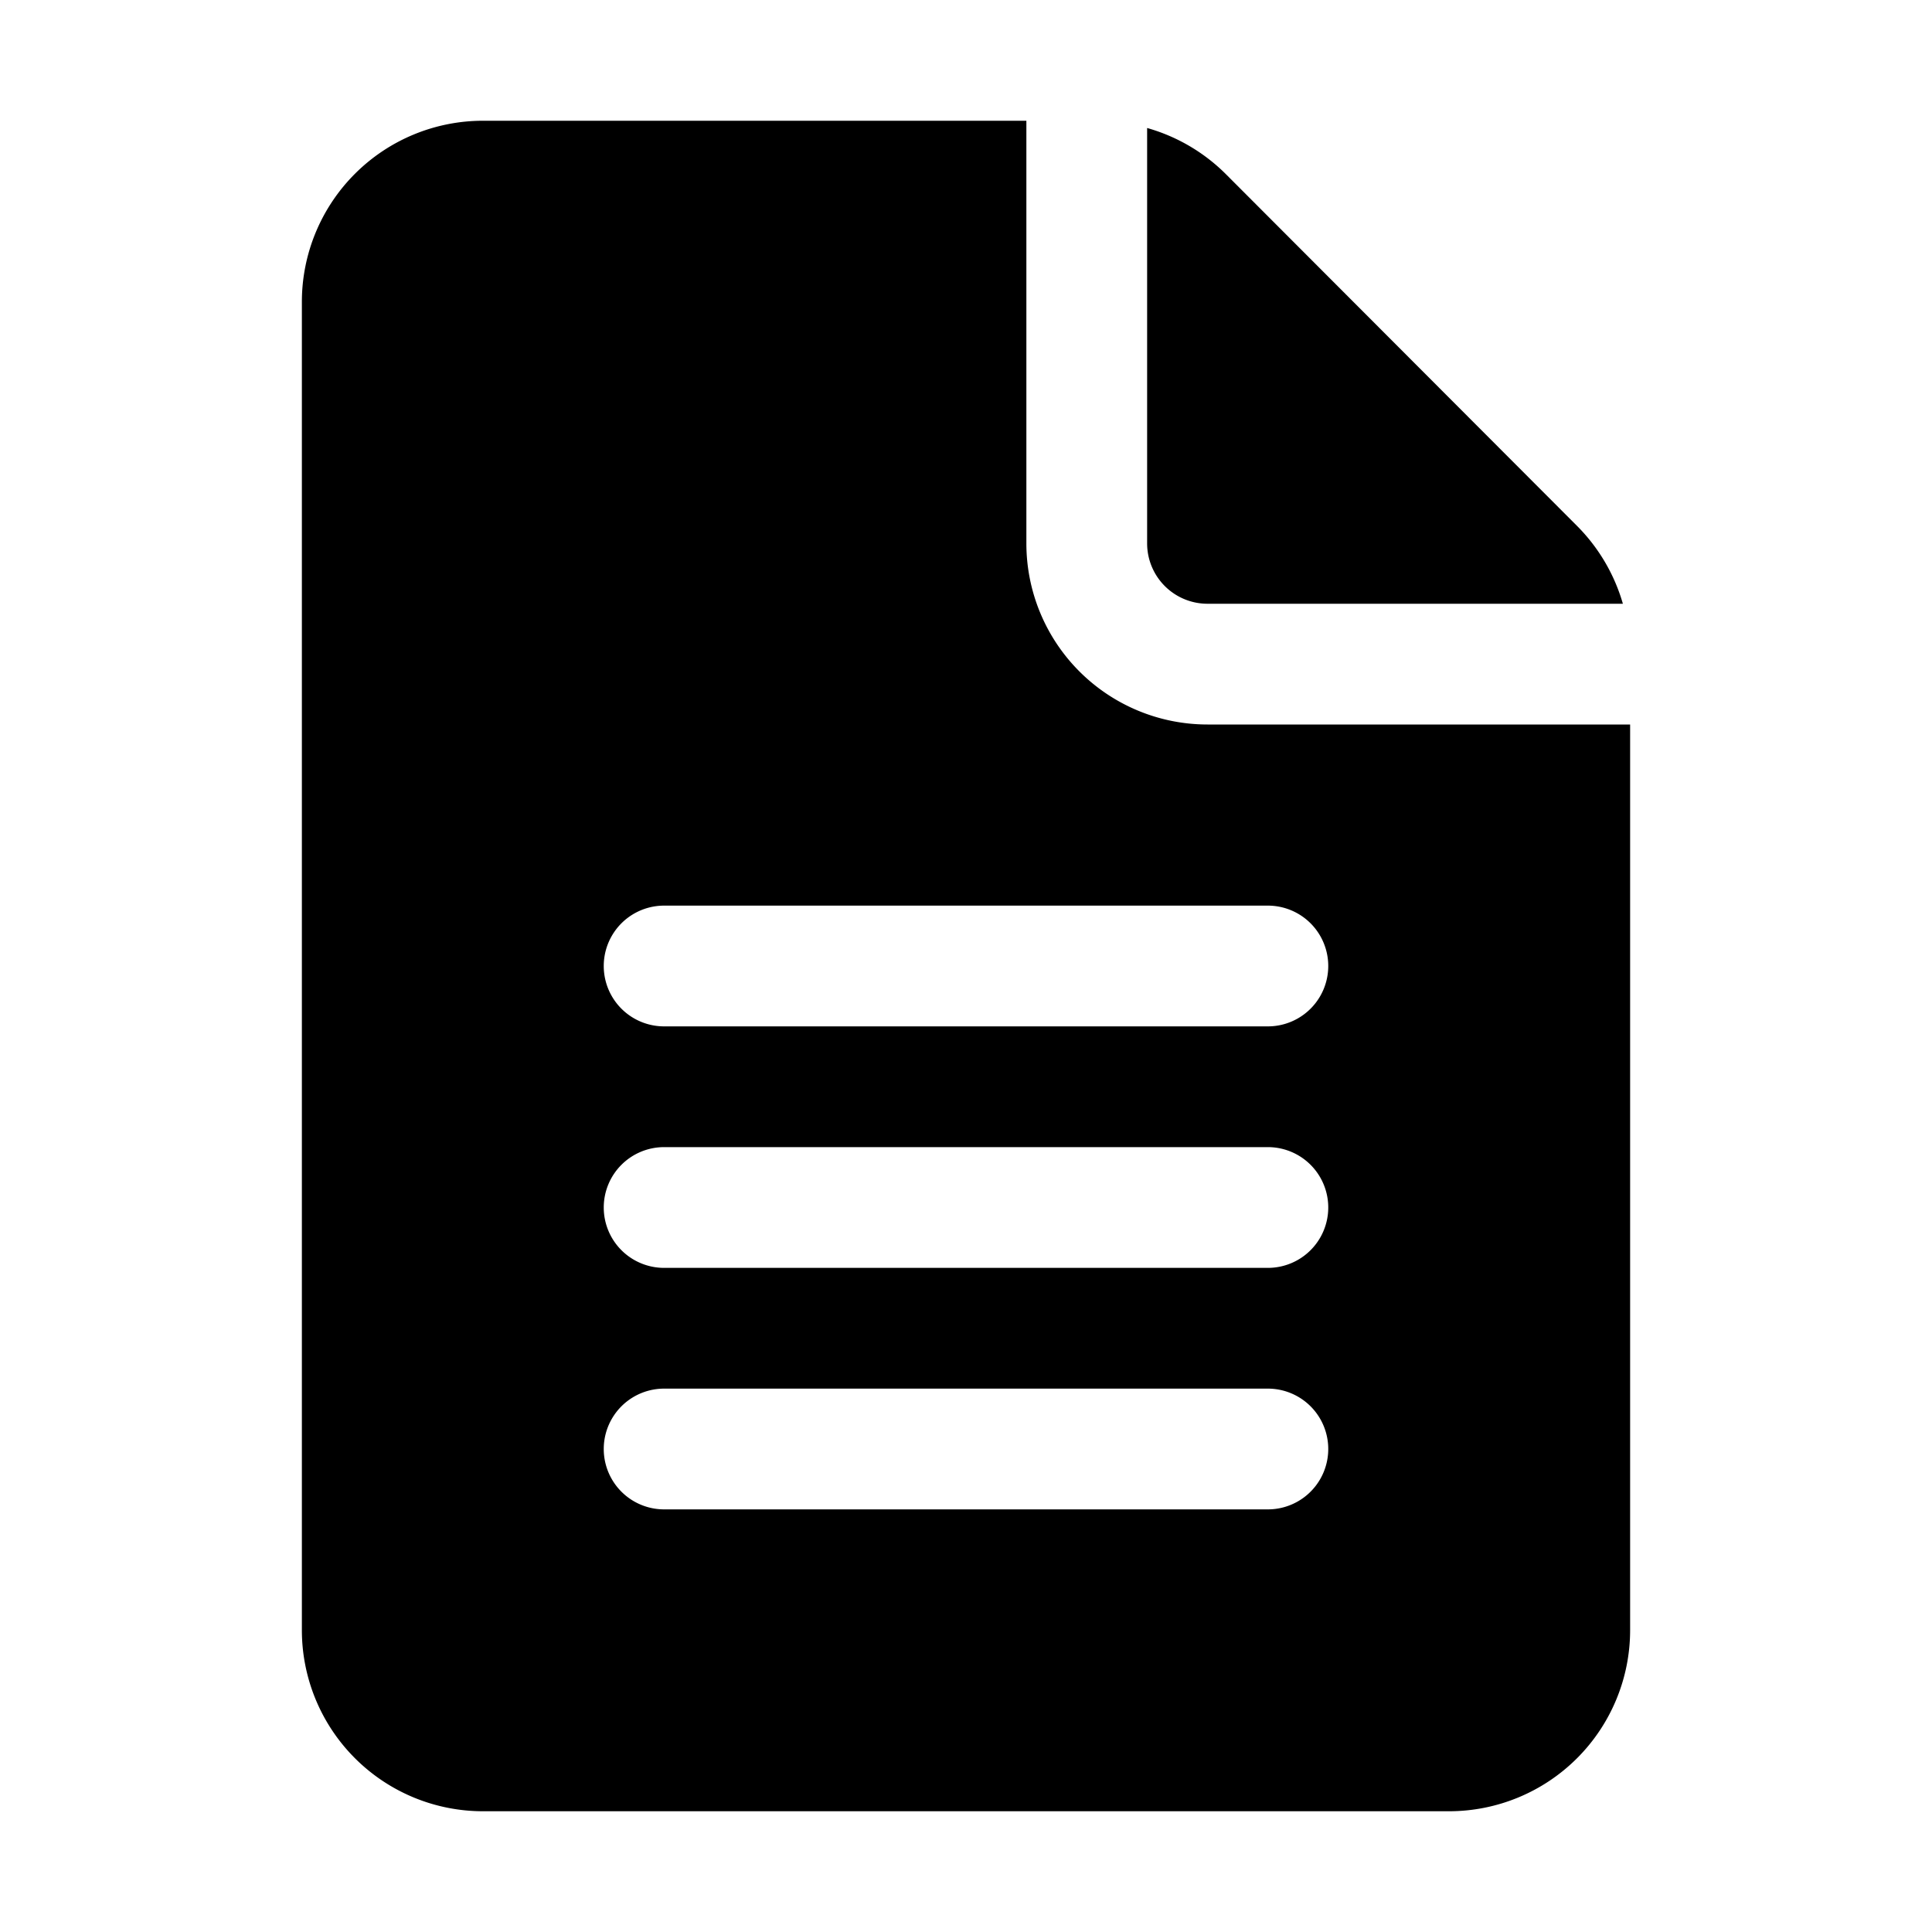 <svg width="32" height="32" viewBox="0 0 32 32" xmlns="http://www.w3.org/2000/svg"><path d="M17 9V2H8a3 3 0 0 0-3 3v22a3 3 0 0 0 3 3h16a3 3 0 0 0 3-3V12h-7a3 3 0 0 1-3-3Zm-6 14h10a1 1 0 1 1 0 2H11a1 1 0 1 1 0-2Zm-1-3a1 1 0 0 1 1-1h10a1 1 0 1 1 0 2H11a1 1 0 0 1-1-1Zm1-5h10a1 1 0 1 1 0 2H11a1 1 0 1 1 0-2Zm8-6V2.12a3 3 0 0 1 1.3.76l5.82 5.83a3 3 0 0 1 .76 1.29H20a1 1 0 0 1-1-1Z"/></svg>